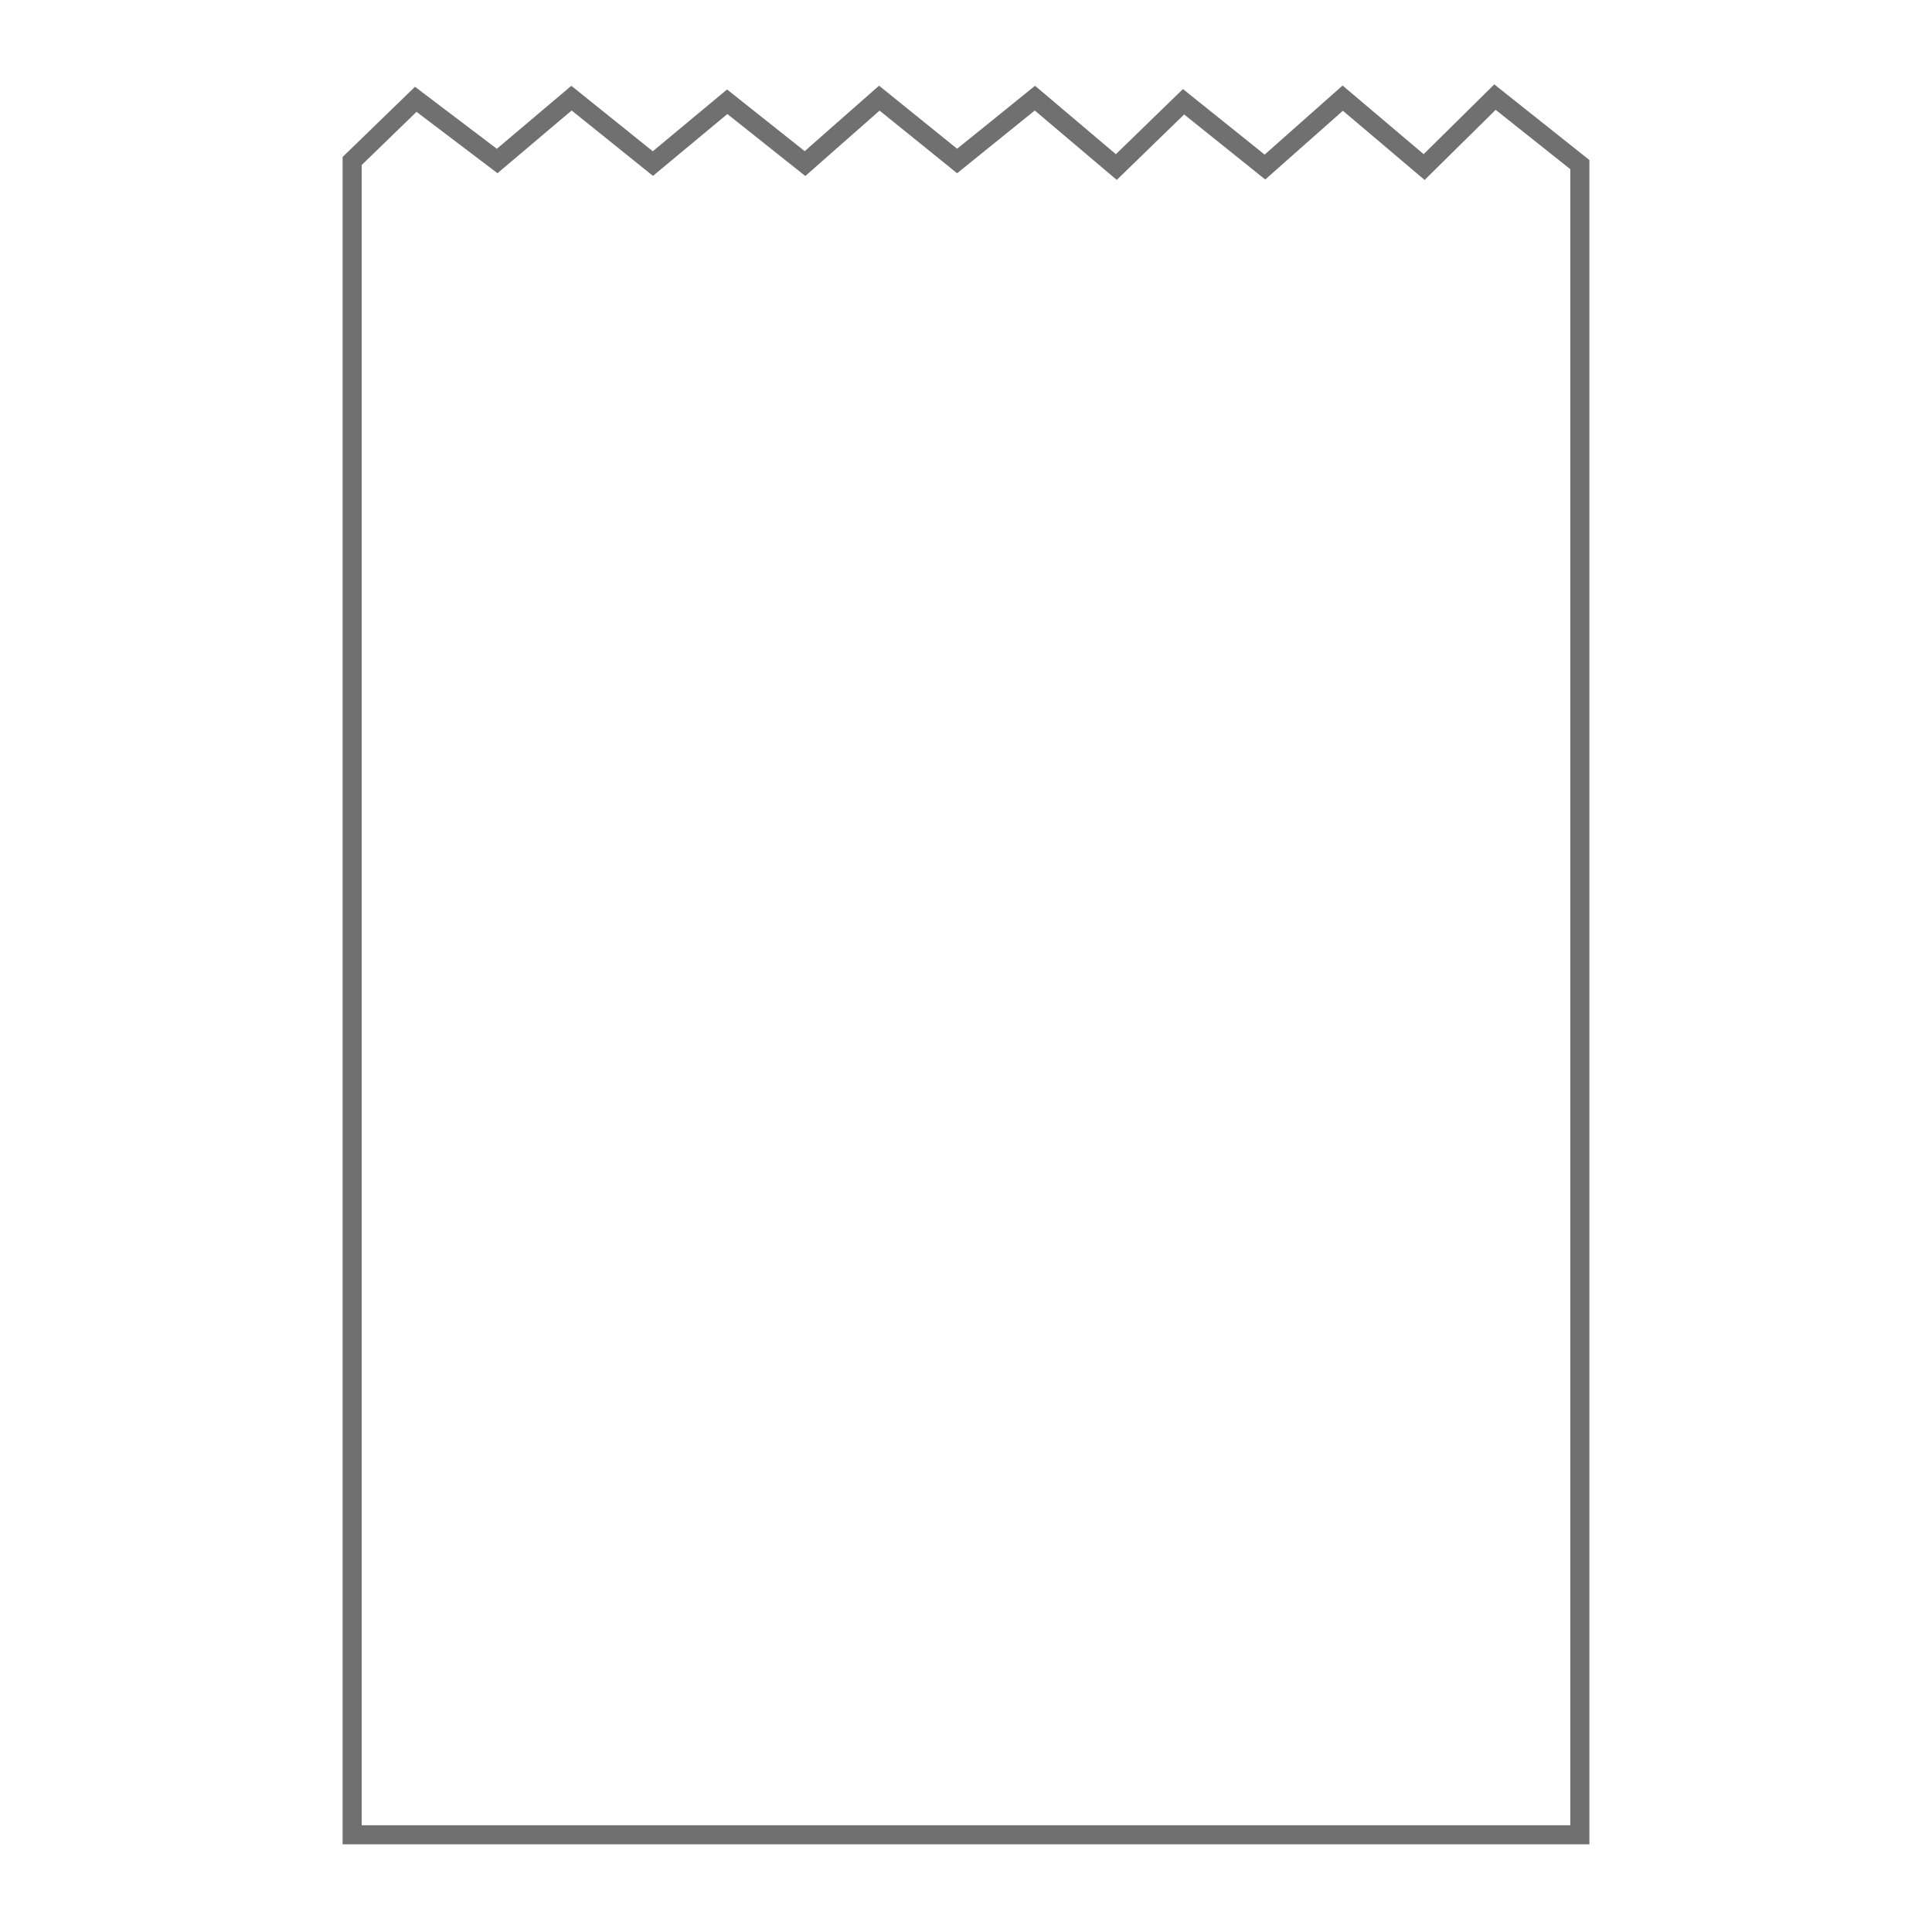 <?xml version="1.0" encoding="UTF-8"?><svg id="_レイヤー_1" xmlns="http://www.w3.org/2000/svg" viewBox="0 0 150 150"><defs><style>.cls-1{fill:none;stroke:#717071;stroke-width:1.48px;}</style></defs><polygon class="cls-1" points="27.34 12.5 27.34 142.45 122.66 142.45 122.66 12.78 116.07 7.54 110.57 12.97 104.25 7.62 98.21 12.97 91.89 7.9 86.67 12.97 80.35 7.62 74.31 12.5 68.27 7.62 62.5 12.7 56.46 7.9 50.69 12.7 44.37 7.62 38.6 12.5 32.28 7.71 27.34 12.5"/></svg>